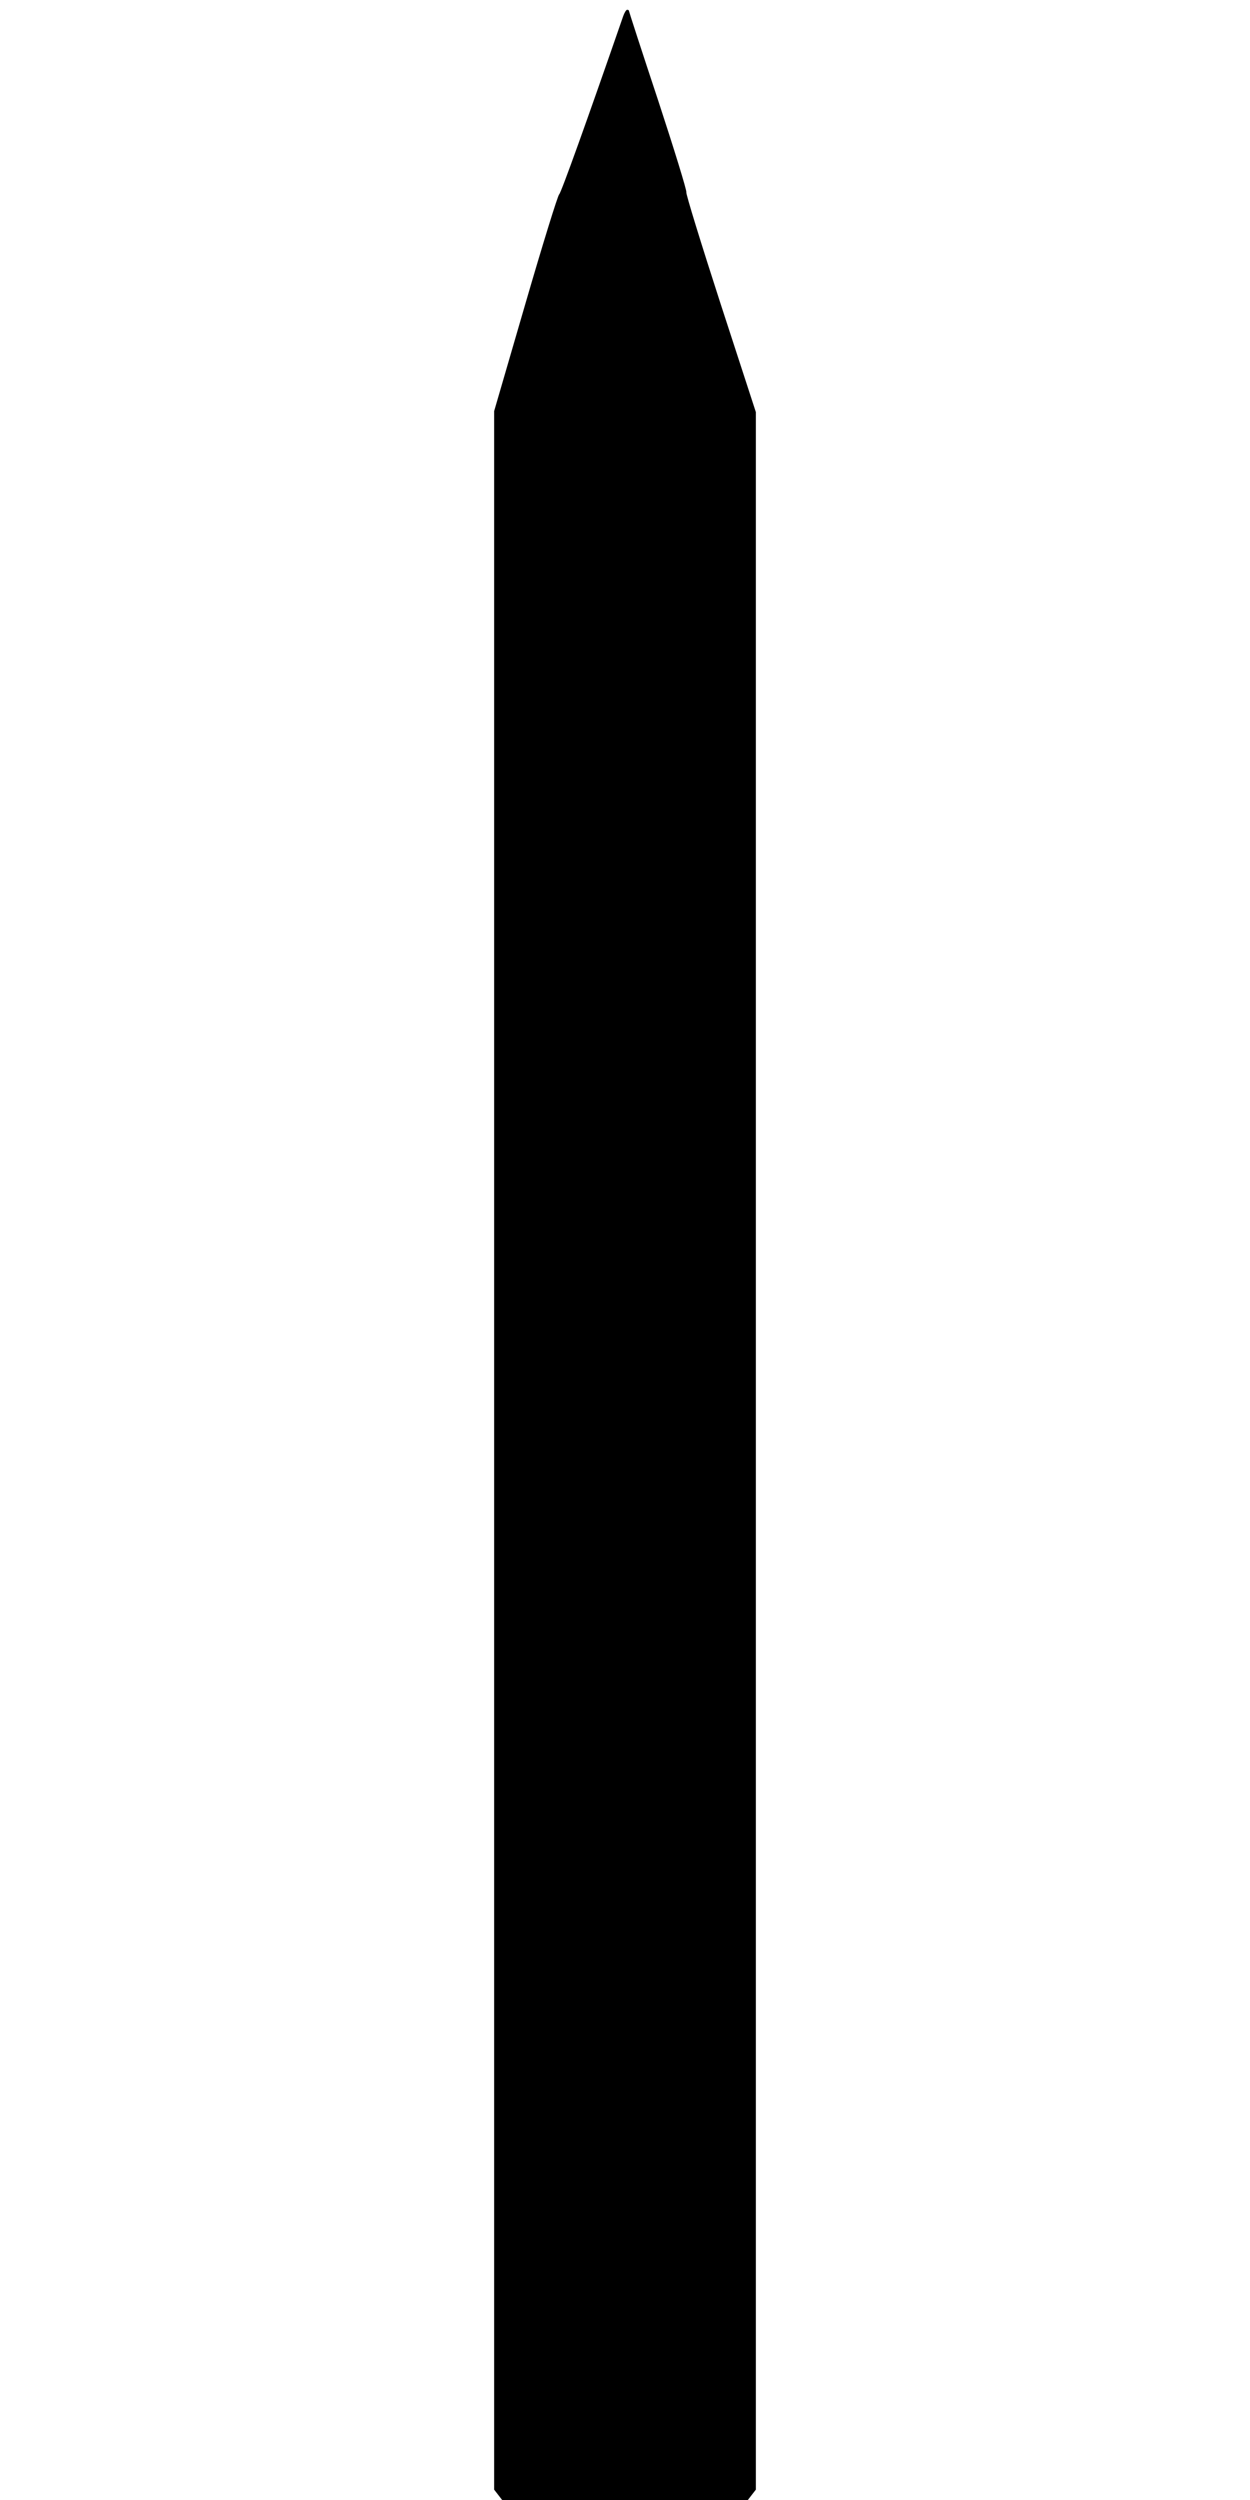 <?xml version="1.0" standalone="no"?>
<!DOCTYPE svg PUBLIC "-//W3C//DTD SVG 20010904//EN"
 "http://www.w3.org/TR/2001/REC-SVG-20010904/DTD/svg10.dtd">
<svg version="1.0" xmlns="http://www.w3.org/2000/svg"
 width="640pt" height="1280pt" viewBox="0 0 640 1280"
 preserveAspectRatio="xMidYMid meet">
<g transform="translate(0,1280) scale(0.1,-0.1)"
fill="#000000" stroke="none">
<path d="M3191 12718 c-187 -540 -318 -905 -328 -913 -7 -5 -85 -257 -173
-560 l-160 -550 0 -5321 0 -5321 21 -27 20 -26 629 0 629 0 20 26 21 27 0
5319 0 5318 -181 556 c-99 306 -178 562 -175 570 3 8 -62 219 -144 469 -83
250 -150 457 -150 460 0 3 -4 5 -9 5 -5 0 -14 -15 -20 -32z"/>
</g>
</svg>

